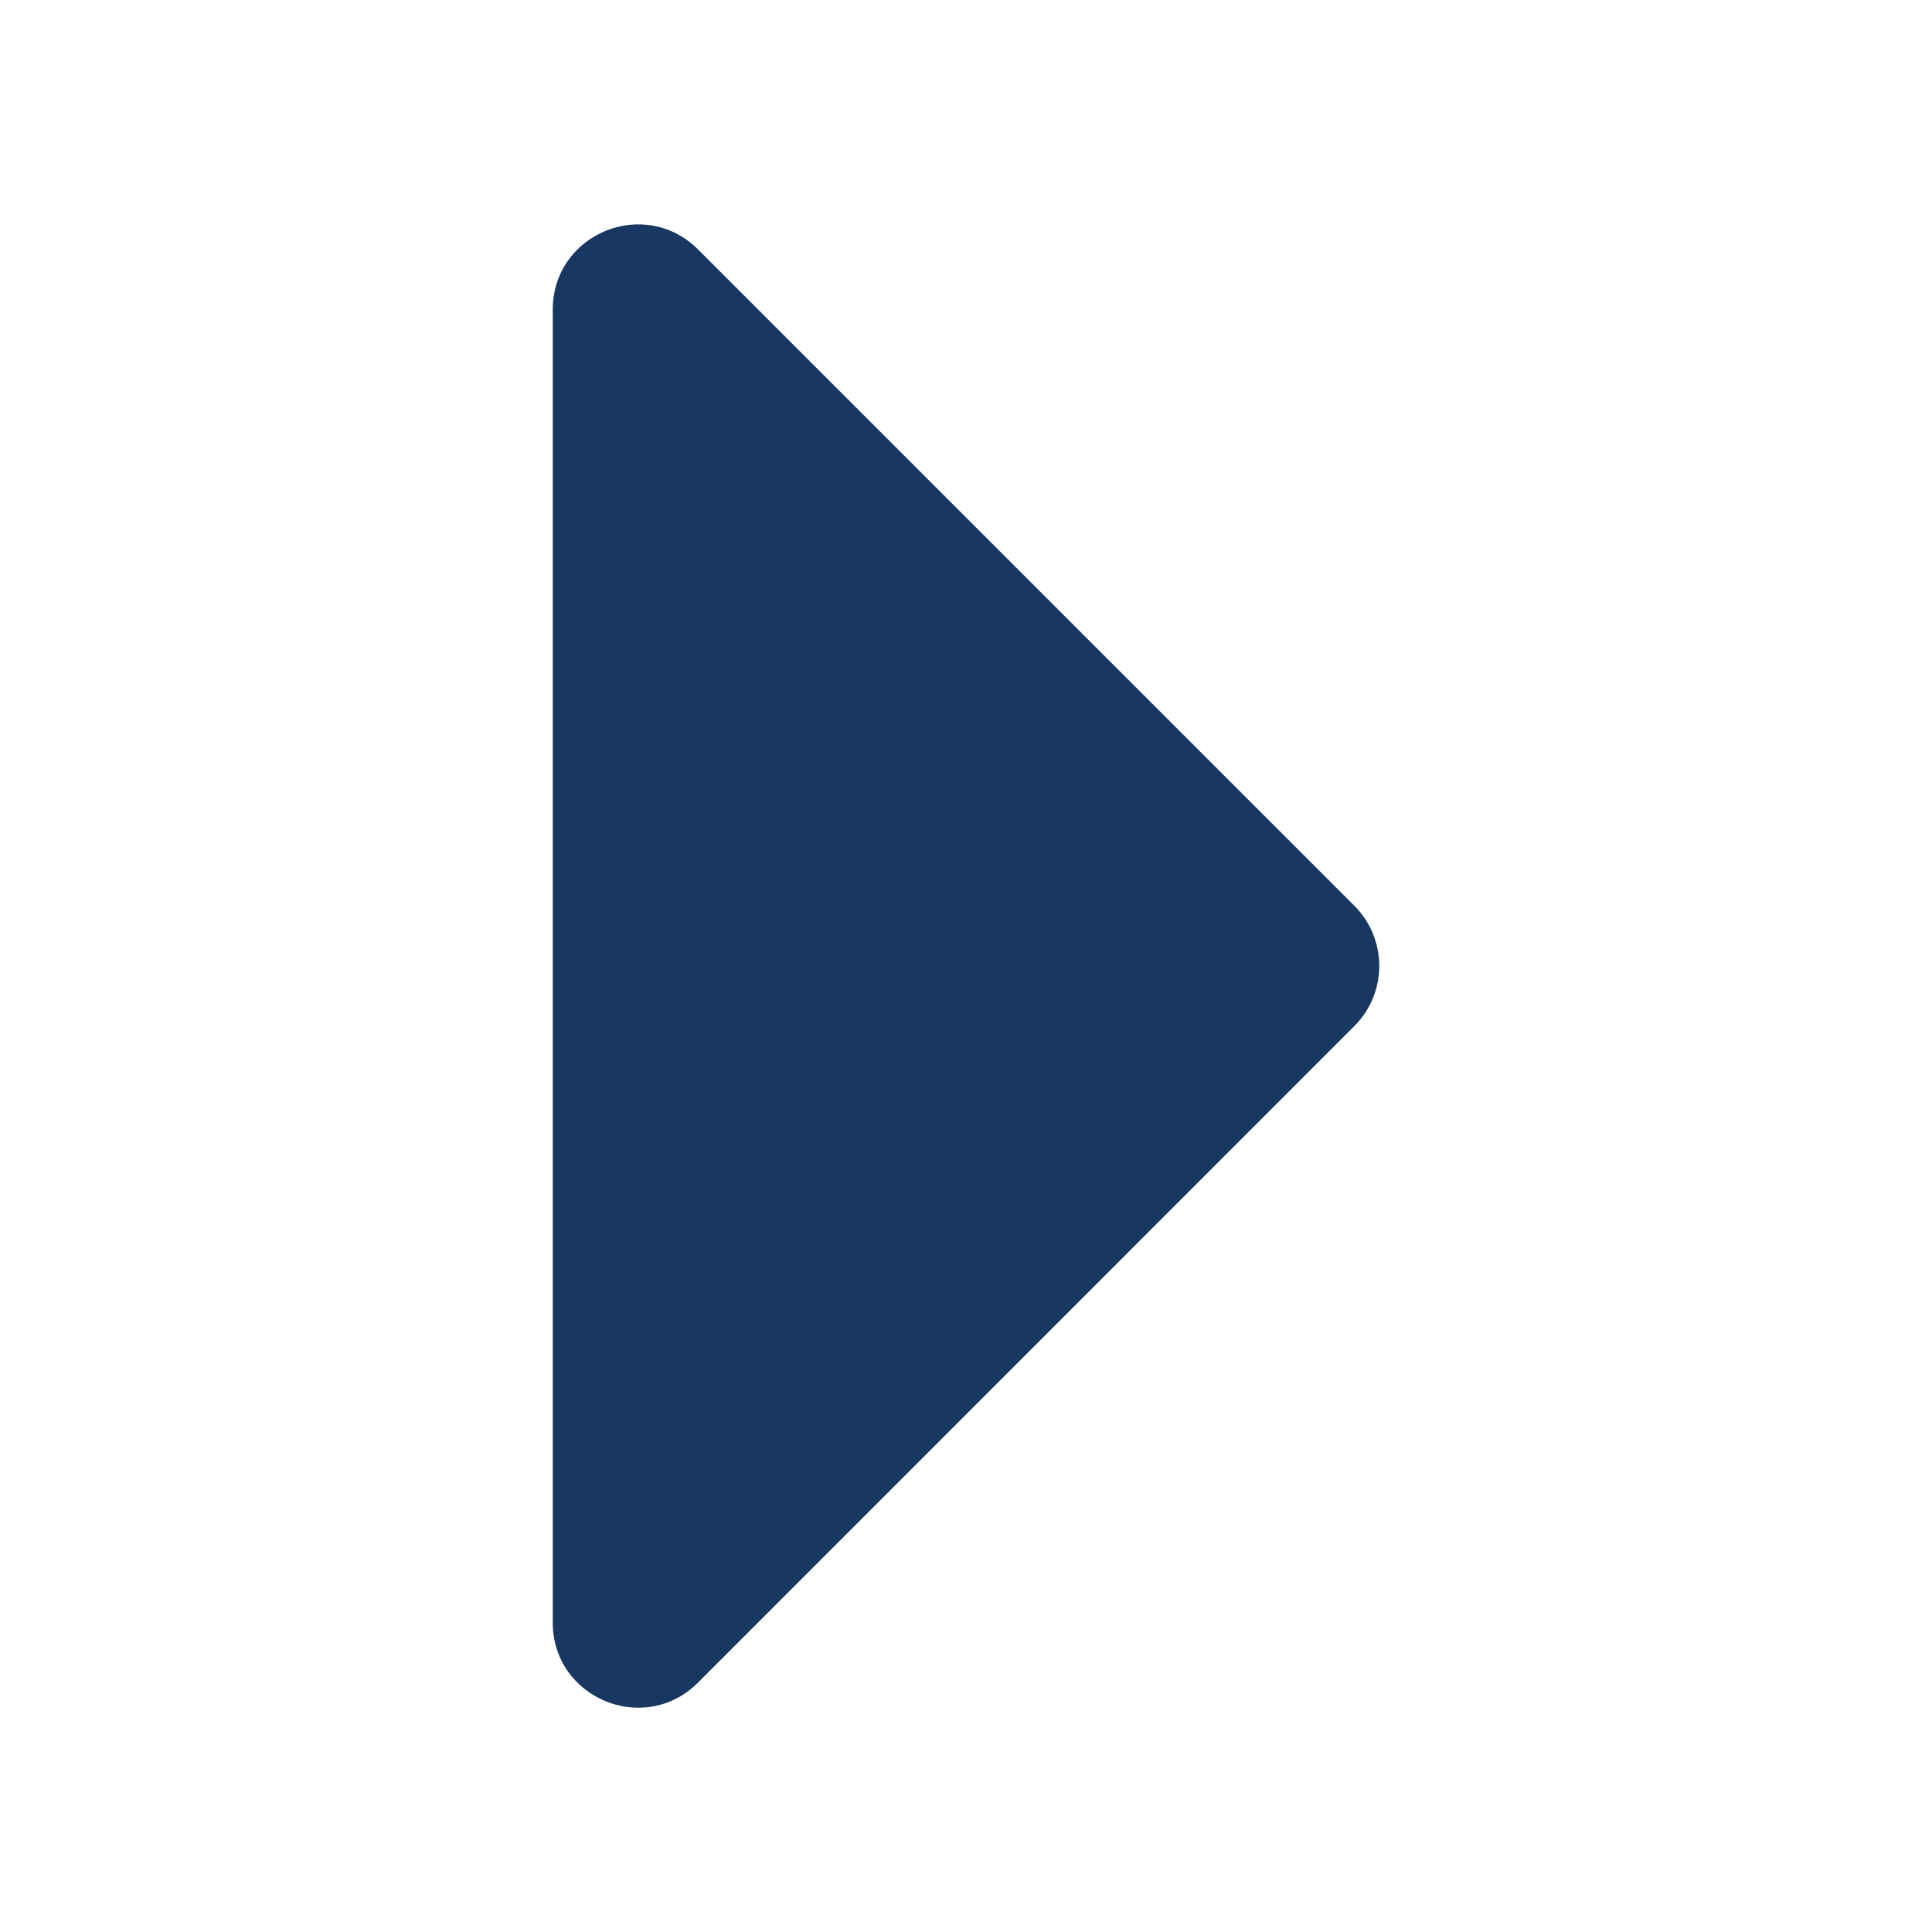 <svg class="svg-icon" style="width: 1em; height: 1em;vertical-align: middle;fill: #183863;overflow: hidden;" viewBox="0 0 1024 1024" version="1.1" xmlns="http://www.w3.org/2000/svg"><path d="M292.966 164.147v695.808c0 40.141 48.538 60.314 77.005 31.846L717.824 543.846c17.613-17.613 17.613-46.182 0-63.795L369.971 132.198c-28.467-28.365-77.005-8.294-77.005 31.949z"  /></svg>